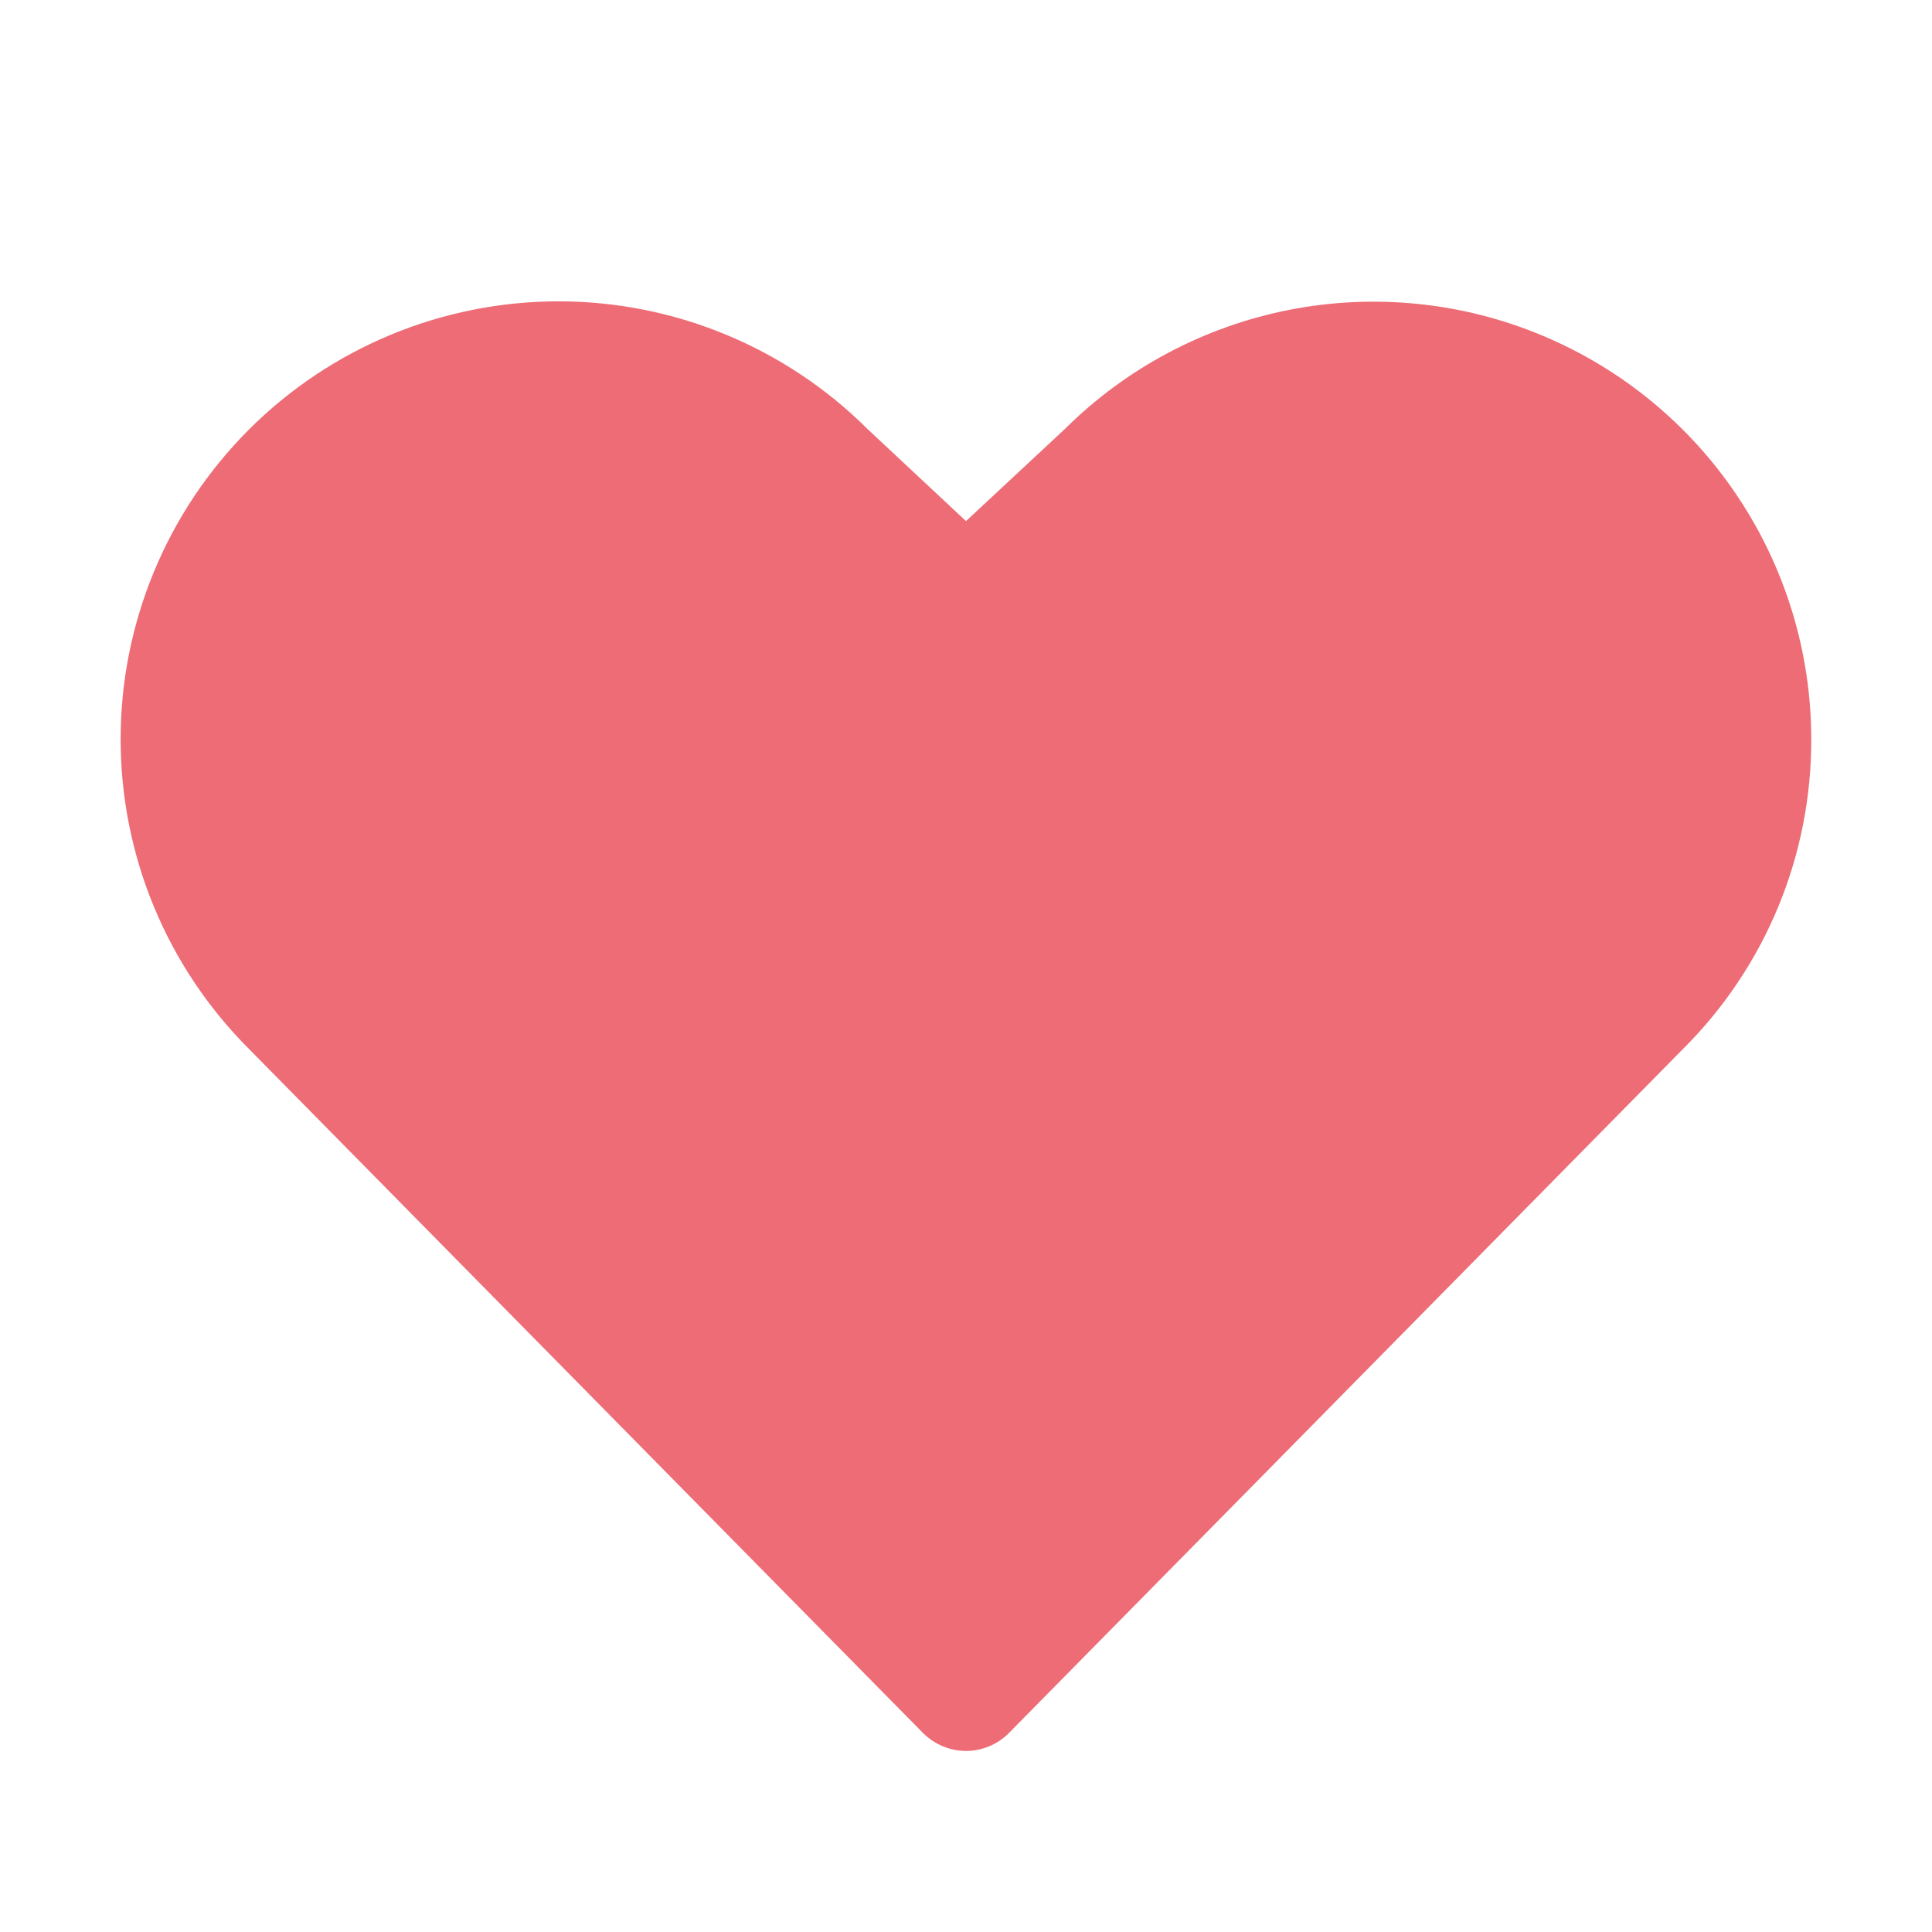 <svg width="32" height="32" viewBox="0 0 32 32" fill="none" xmlns="http://www.w3.org/2000/svg">
<path d="M30 12.25C30.002 13.202 29.815 14.146 29.451 15.025C29.086 15.905 28.55 16.704 27.875 17.375L16.712 28.703C16.619 28.797 16.509 28.872 16.386 28.923C16.264 28.974 16.133 29.001 16 29.001C15.867 29.001 15.736 28.974 15.614 28.923C15.492 28.872 15.381 28.797 15.287 28.703L4.125 17.375C2.764 16.016 1.999 14.172 1.998 12.248C1.997 10.325 2.76 8.48 4.119 7.119C5.478 5.758 7.322 4.993 9.246 4.991C11.169 4.99 13.014 5.753 14.375 7.112L16 8.631L17.636 7.107C18.652 6.097 19.944 5.41 21.35 5.133C22.755 4.857 24.212 5.002 25.534 5.553C26.857 6.103 27.987 7.033 28.782 8.225C29.577 9.417 30.001 10.817 30 12.25Z" fill="#ED6C76"/>
</svg>
